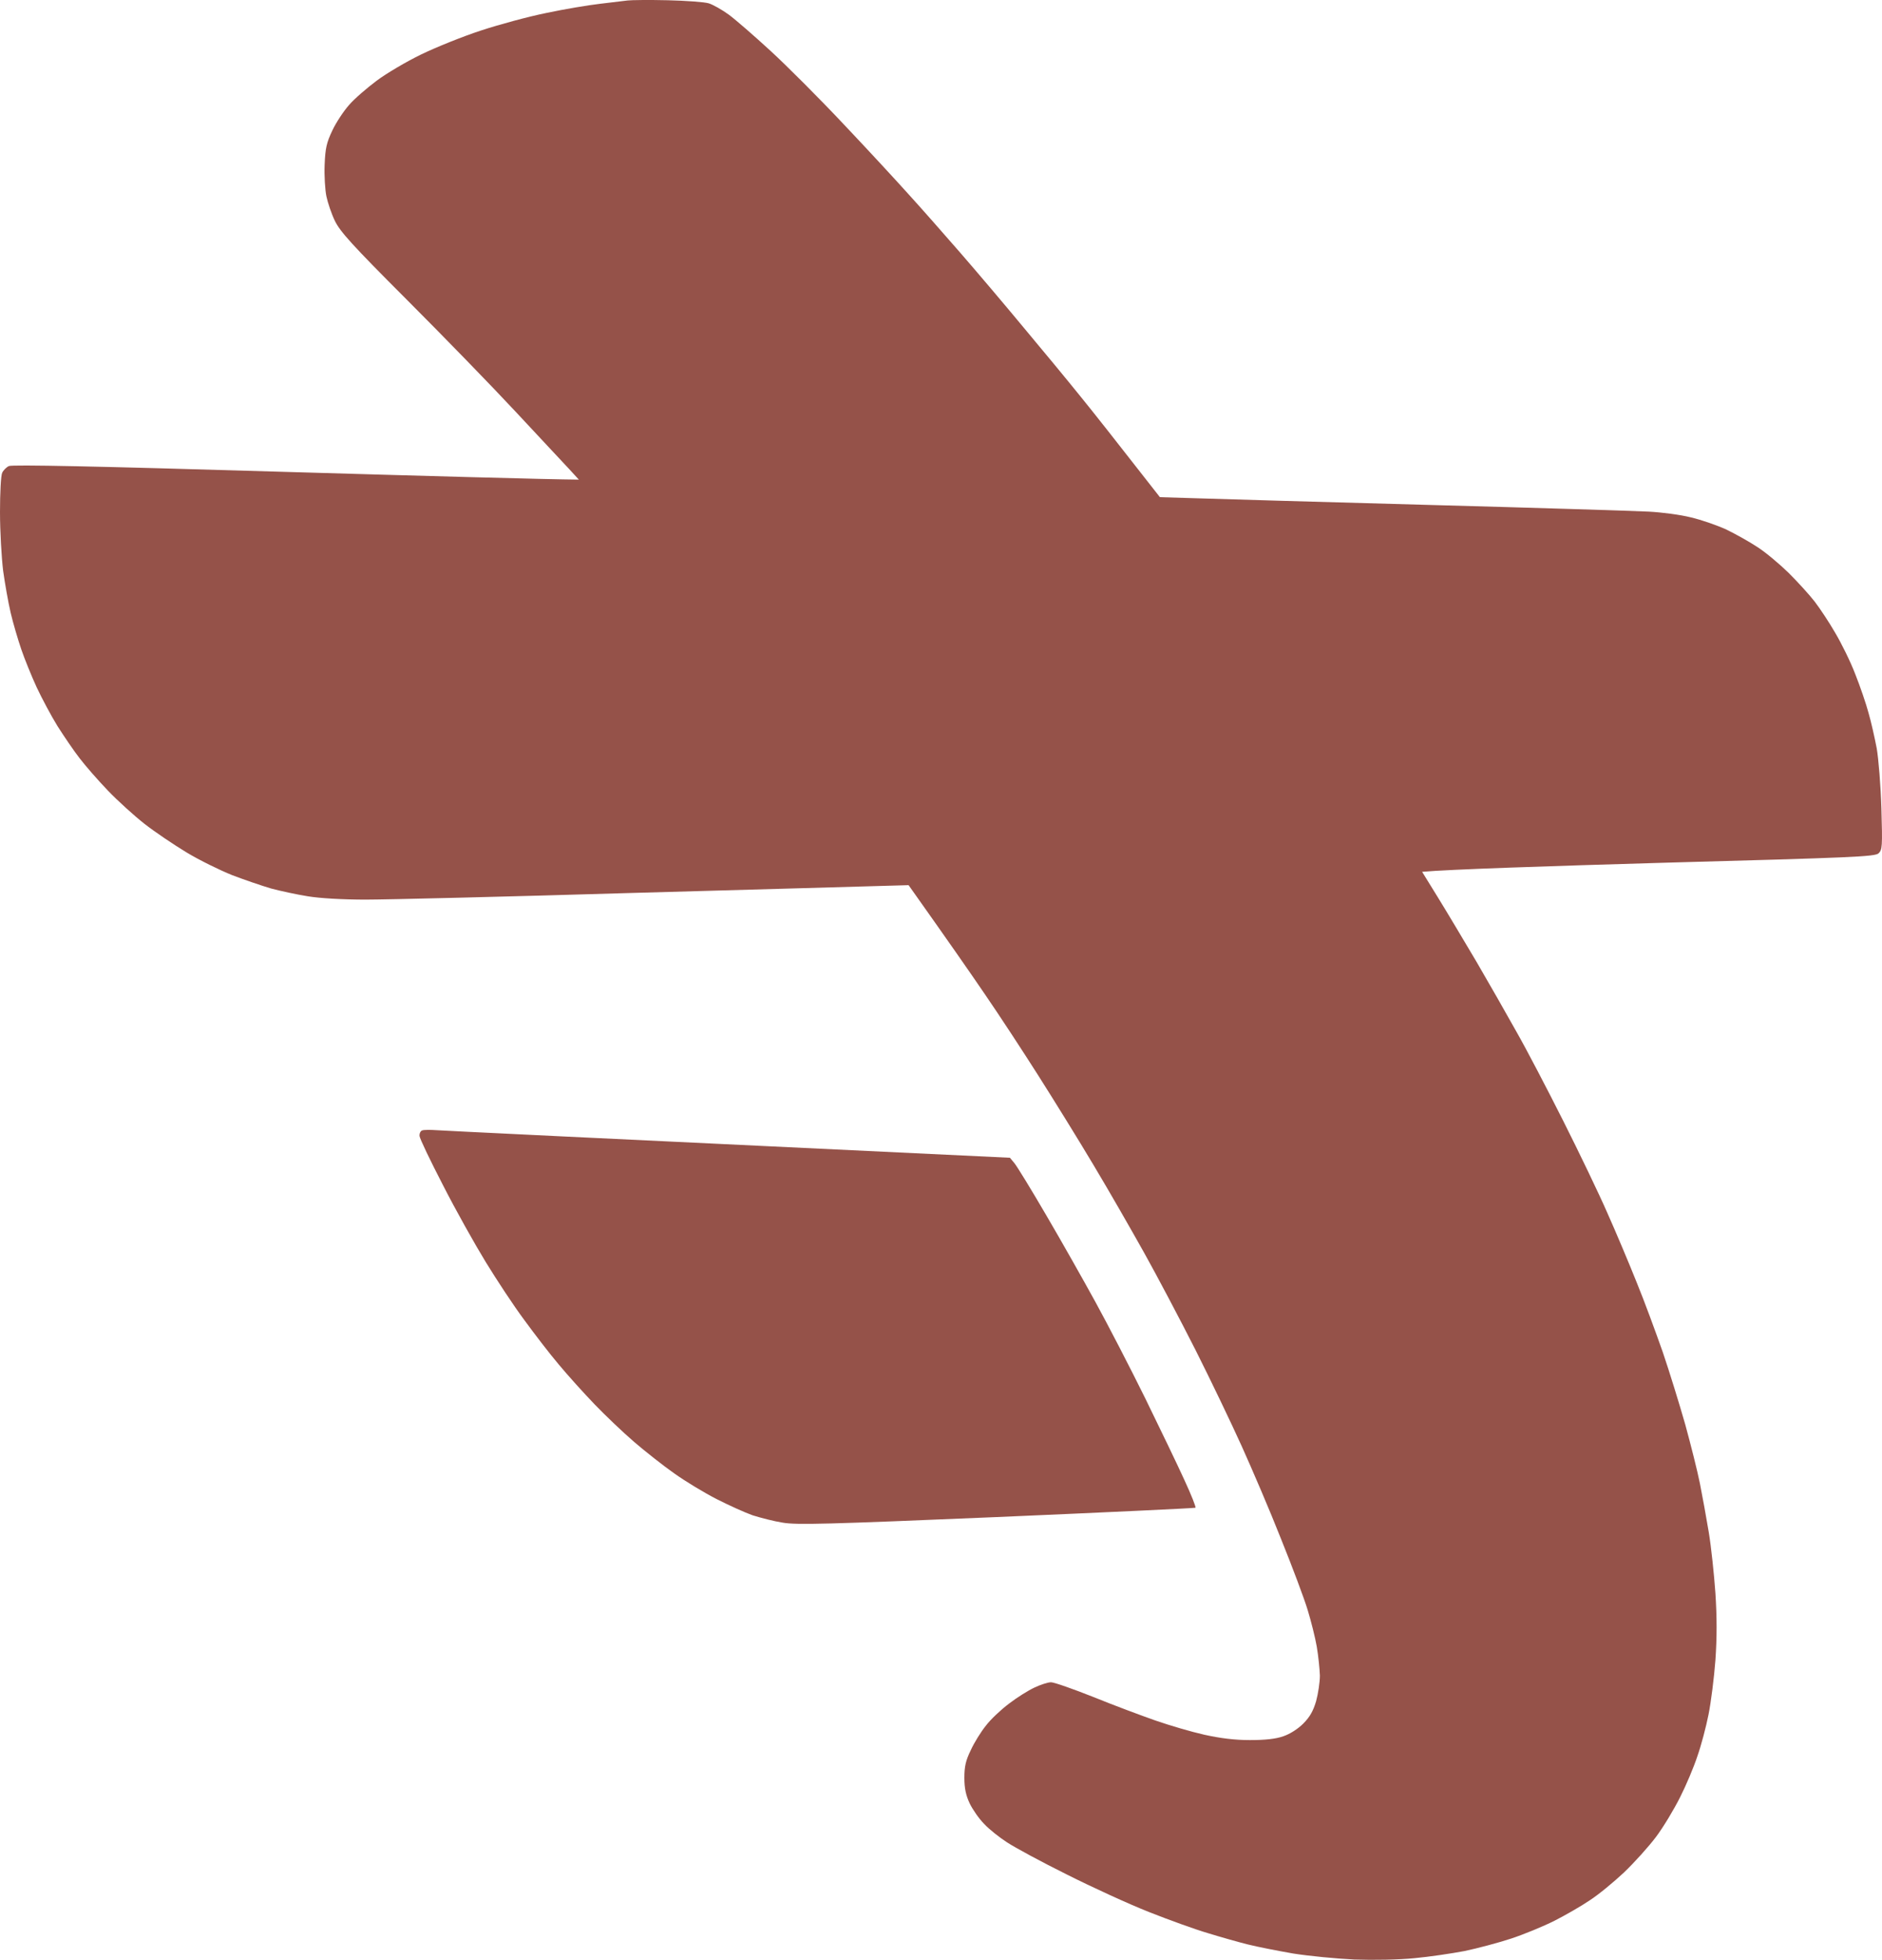 <?xml version="1.0" encoding="UTF-8" standalone="no"?>
<svg
   version="1.2"
   viewBox="0 0 375.316 390.596"
   width="375.316"
   height="390.596"
   id="svg1"
   sodipodi:docname="간쑤성 휘장.svg"
   inkscape:version="1.3 (0e150ed6c4, 2023-07-21)"
   xmlns:inkscape="http://www.inkscape.org/namespaces/inkscape"
   xmlns:sodipodi="http://sodipodi.sourceforge.net/DTD/sodipodi-0.dtd"
   xmlns="http://www.w3.org/2000/svg"
   xmlns:svg="http://www.w3.org/2000/svg">
  <defs
     id="defs1" />
  <sodipodi:namedview
     id="namedview1"
     pagecolor="#ffffff"
     bordercolor="#000000"
     borderopacity="0.25"
     inkscape:showpageshadow="2"
     inkscape:pageopacity="0.0"
     inkscape:pagecheckerboard="0"
     inkscape:deskcolor="#d1d1d1"
     inkscape:zoom="0.6517889"
     inkscape:cx="341.36819"
     inkscape:cy="407.34047"
     inkscape:window-width="1920"
     inkscape:window-height="1009"
     inkscape:window-x="-8"
     inkscape:window-y="-8"
     inkscape:window-maximized="1"
     inkscape:current-layer="svg1" />
  <style
     id="style1">.a{fill:#955249}</style>
  <path
     fill-rule="evenodd"
     class="b"
     d="m 133.161,0.048 c 3.634,0.089 7.356,0.355 8.198,0.62 0.842,0.266 2.659,1.285 3.988,2.26 1.329,0.975 5.096,4.254 8.331,7.223 3.235,2.969 9.838,9.572 14.668,14.712 4.83,5.096 10.635,11.388 12.939,13.959 2.349,2.57 6.913,7.755 10.192,11.521 3.279,3.767 8.951,10.458 12.585,14.845 3.678,4.387 8.774,10.547 11.344,13.737 2.57,3.146 7.179,8.996 15.908,20.162 l 7.4,0.222 c 4.121,0.133 24.993,0.753 46.44,1.329 21.448,0.576 41.078,1.196 43.648,1.329 2.57,0.133 6.337,0.62 8.419,1.152 2.083,0.487 5.273,1.595 7.09,2.437 1.817,0.886 4.609,2.437 6.204,3.501 1.595,1.019 4.387,3.368 6.204,5.14 1.817,1.817 4.165,4.387 5.185,5.716 1.019,1.329 2.88,4.121 4.077,6.204 1.241,2.083 3.058,5.761 3.988,8.198 0.975,2.437 2.171,5.938 2.659,7.755 0.532,1.817 1.241,5.007 1.64,7.09 0.354,2.083 0.798,7.445 0.931,11.965 0.222,7.622 0.177,8.242 -0.576,8.951 -0.753,0.665 -5.229,0.842 -42.496,1.861 -22.91,0.665 -43.205,1.329 -48.523,1.817 l 3.146,5.096 c 1.728,2.792 5.185,8.597 7.71,12.851 2.482,4.254 6.071,10.547 7.976,13.959 1.95,3.412 6.115,11.388 9.306,17.725 3.191,6.337 7.179,14.623 8.818,18.39 1.684,3.767 4.298,9.97 5.805,13.737 1.551,3.767 3.855,10.059 5.229,13.959 1.329,3.9 3.323,10.369 4.476,14.402 1.108,4.032 2.437,9.306 2.925,11.743 0.487,2.437 1.285,6.824 1.773,9.749 0.487,2.925 1.064,8.419 1.329,12.186 0.31,4.83 0.31,8.774 0,13.294 -0.266,3.545 -0.886,8.419 -1.374,10.857 -0.487,2.437 -1.462,6.16 -2.216,8.287 -0.709,2.171 -2.26,5.849 -3.456,8.198 -1.196,2.393 -3.323,5.938 -4.786,7.888 -1.462,1.95 -4.343,5.14 -6.381,7.09 -2.083,1.95 -5.14,4.476 -6.869,5.583 -1.684,1.152 -4.874,2.969 -7.046,4.077 -2.216,1.108 -6.071,2.703 -8.641,3.545 -2.57,0.842 -6.736,1.95 -9.306,2.482 -2.57,0.487 -7.046,1.152 -9.97,1.418 -3.102,0.31 -8.065,0.399 -11.965,0.266 -3.678,-0.177 -9.129,-0.709 -12.186,-1.196 -3.058,-0.532 -7.134,-1.329 -9.084,-1.817 -1.95,-0.487 -5.539,-1.507 -7.976,-2.26 -2.437,-0.709 -7.71,-2.614 -11.743,-4.21 -4.032,-1.595 -11.388,-4.963 -16.396,-7.489 -5.007,-2.482 -10.325,-5.362 -11.876,-6.381 -1.507,-0.975 -3.589,-2.614 -4.564,-3.678 -1.019,-1.019 -2.304,-2.88 -2.88,-4.077 -0.753,-1.595 -1.064,-3.013 -1.064,-5.096 0,-2.26 0.266,-3.456 1.285,-5.539 0.665,-1.462 2.038,-3.678 3.013,-4.874 0.931,-1.241 3.013,-3.191 4.609,-4.387 1.551,-1.196 3.811,-2.614 5.052,-3.191 1.196,-0.576 2.703,-1.064 3.323,-1.064 0.62,0 4.387,1.329 8.419,2.925 4.032,1.64 9.616,3.722 12.408,4.697 2.792,0.975 7.179,2.26 9.749,2.836 3.235,0.709 6.027,1.064 9.084,1.064 3.058,0 5.14,-0.222 6.647,-0.753 1.329,-0.443 2.925,-1.462 3.988,-2.526 1.329,-1.329 1.994,-2.526 2.57,-4.476 0.399,-1.462 0.753,-3.767 0.753,-5.096 -0.044,-1.329 -0.31,-3.944 -0.62,-5.761 -0.31,-1.817 -1.152,-5.14 -1.817,-7.312 -0.665,-2.216 -3.058,-8.597 -5.318,-14.18 -2.216,-5.628 -5.761,-13.87 -7.799,-18.39 -2.038,-4.52 -6.204,-13.205 -9.261,-19.276 -3.102,-6.115 -7.666,-14.756 -10.192,-19.276 -2.526,-4.52 -7.046,-12.408 -10.103,-17.504 -3.058,-5.14 -8.065,-13.205 -11.078,-17.947 -3.013,-4.742 -7.799,-12.053 -10.635,-16.174 -2.836,-4.165 -7.4,-10.724 -15.199,-21.713 l -4.742,0.133 c -2.614,0.089 -25.303,0.709 -50.384,1.418 -25.126,0.753 -49.055,1.329 -53.176,1.329 -4.52,0 -9.129,-0.266 -11.521,-0.665 -2.216,-0.355 -5.495,-1.064 -7.312,-1.551 -1.817,-0.532 -5.318,-1.728 -7.755,-2.659 -2.437,-0.975 -6.514,-2.969 -9.084,-4.52 -2.57,-1.551 -6.381,-4.121 -8.419,-5.716 -2.083,-1.64 -5.362,-4.609 -7.312,-6.647 -1.95,-2.038 -4.476,-4.919 -5.583,-6.381 -1.152,-1.462 -3.102,-4.343 -4.431,-6.425 -1.285,-2.083 -3.146,-5.583 -4.165,-7.755 -1.019,-2.216 -2.393,-5.583 -3.058,-7.533 -0.665,-1.95 -1.64,-5.229 -2.127,-7.312 C 1.64,120.048 0.975,116.282 0.62,113.712 0.31,111.141 0,105.912 0,102.057 c 0,-3.811 0.177,-7.356 0.443,-7.843 0.222,-0.487 0.842,-1.108 1.329,-1.329 0.62,-0.31 17.637,0.044 53.264,1.108 28.848,0.842 54.195,1.551 60.399,1.595 l -1.95,-2.127 c -1.108,-1.152 -5.894,-6.337 -10.679,-11.433 -4.786,-5.14 -14.579,-15.199 -21.758,-22.378 -10.857,-10.857 -13.25,-13.516 -14.269,-15.643 -0.665,-1.374 -1.418,-3.589 -1.684,-4.874 -0.266,-1.241 -0.443,-4.121 -0.355,-6.292 0.133,-3.368 0.399,-4.431 1.551,-6.869 0.753,-1.595 2.26,-3.855 3.323,-5.052 1.064,-1.241 3.545,-3.368 5.495,-4.83 1.95,-1.462 5.938,-3.811 8.863,-5.229 2.925,-1.418 8.287,-3.589 11.965,-4.786 3.634,-1.196 9.527,-2.792 13.072,-3.501 3.545,-0.753 8.331,-1.551 10.635,-1.817 2.304,-0.266 4.786,-0.576 5.539,-0.665 0.709,-0.089 4.298,-0.133 7.976,-0.044 z M 87.075,225.248 c 1.196,0.089 27.43,1.374 114.328,5.495 l 0.886,1.064 c 0.487,0.576 3.323,5.185 6.292,10.281 2.969,5.052 7.4,12.895 9.882,17.415 2.482,4.52 6.957,13.161 9.97,19.276 2.969,6.071 6.514,13.427 7.799,16.263 1.329,2.88 2.304,5.318 2.171,5.451 -0.133,0.089 -17.991,0.931 -39.66,1.861 -33.678,1.418 -39.926,1.595 -42.674,1.108 -1.728,-0.266 -4.431,-0.975 -5.982,-1.462 -1.507,-0.532 -4.742,-1.994 -7.179,-3.235 -2.437,-1.241 -6.248,-3.545 -8.419,-5.096 -2.216,-1.551 -5.805,-4.387 -7.976,-6.248 -2.216,-1.905 -5.805,-5.318 -7.976,-7.578 -2.216,-2.304 -5.406,-5.849 -7.134,-7.932 -1.773,-2.083 -4.83,-6.071 -6.869,-8.863 -2.083,-2.792 -5.495,-7.976 -7.666,-11.521 -2.171,-3.545 -6.027,-10.414 -8.508,-15.288 -2.526,-4.874 -4.653,-9.306 -4.697,-9.838 -0.044,-0.532 0.222,-1.019 0.532,-1.108 0.355,-0.133 1.64,-0.133 2.88,-0.044 z"
     id="path2"
     style="fill:#955249;fill-opacity:1;stroke-width:1" />
</svg>
